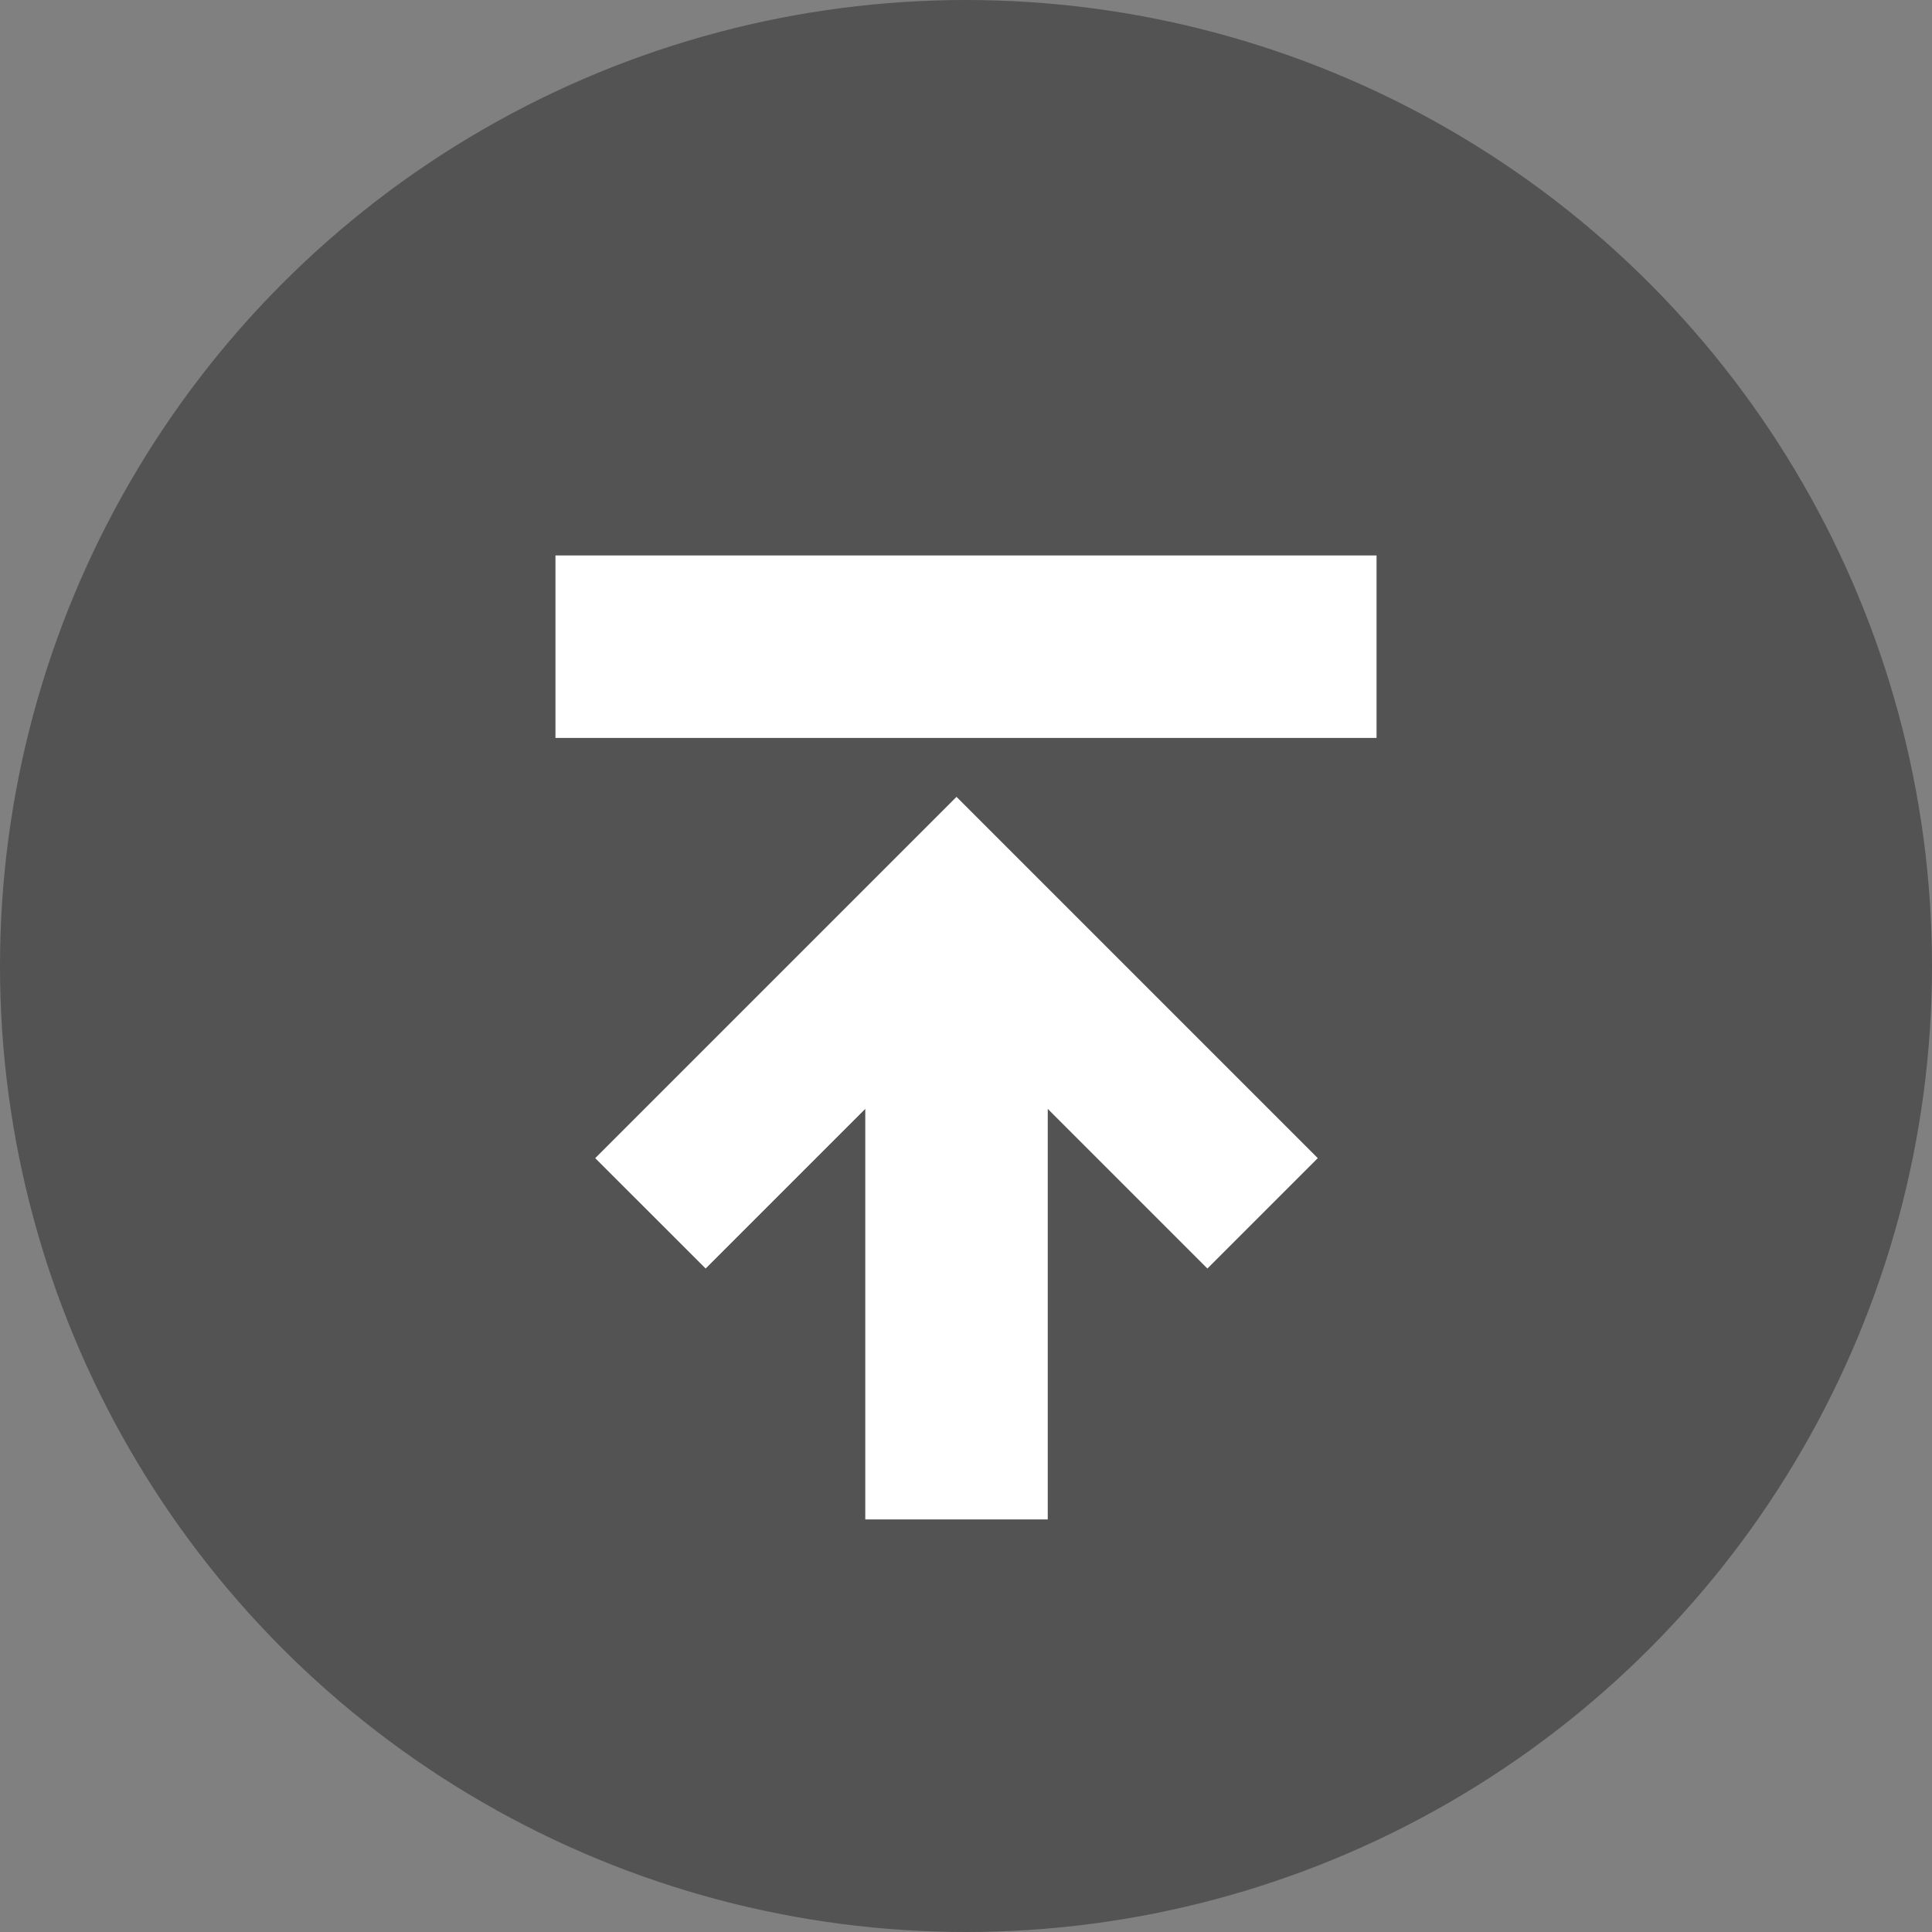 <svg xmlns="http://www.w3.org/2000/svg" width="60" height="60" viewBox="0 0 60 60" fill="none"><rect x="0" y="0" width="60" height="60" fill="#808080" stroke="none"/><circle opacity="0.35" cx="30" cy="30" r="30" fill="black"></circle><path d="M32.539 47.187H26.872V34.437L21.914 39.395L18.485 35.967L29.705 24.747L40.925 35.967L37.497 39.395L32.539 34.437V47.187Z" fill="white"></path><rect x="17.25" y="22.917" width="5.667" height="25.5" transform="rotate(-90 17.25 22.917)" fill="white"></rect></svg>